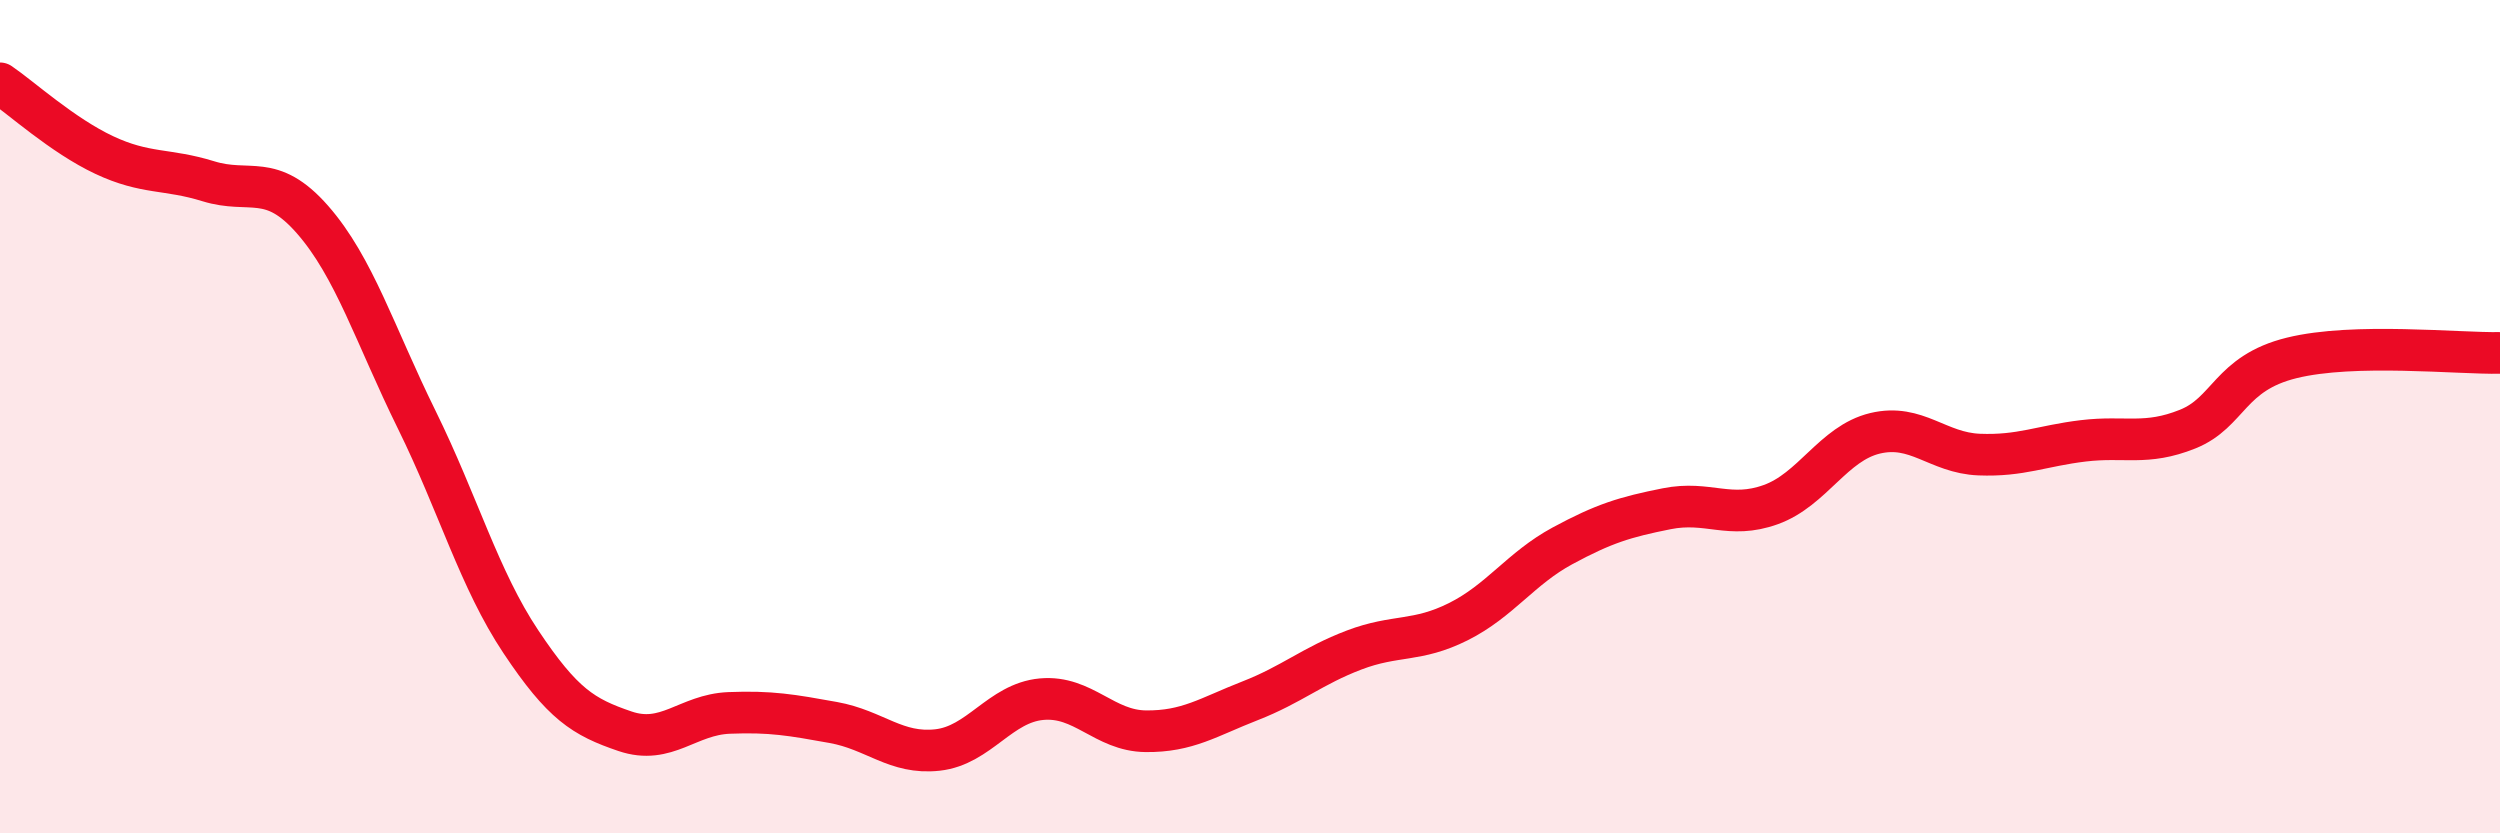 
    <svg width="60" height="20" viewBox="0 0 60 20" xmlns="http://www.w3.org/2000/svg">
      <path
        d="M 0,2 C 0.5,2.34 1.5,3.25 2.5,3.72 C 3.5,4.19 4,4.04 5,4.35 C 6,4.66 6.5,4.13 7.5,5.27 C 8.5,6.41 9,8.04 10,10.07 C 11,12.1 11.5,13.9 12.5,15.4 C 13.5,16.9 14,17.21 15,17.55 C 16,17.89 16.5,17.15 17.5,17.11 C 18.5,17.07 19,17.16 20,17.34 C 21,17.52 21.5,18.11 22.5,18 C 23.5,17.89 24,16.87 25,16.78 C 26,16.69 26.5,17.54 27.5,17.55 C 28.5,17.56 29,17.21 30,16.82 C 31,16.43 31.5,15.98 32.5,15.6 C 33.5,15.22 34,15.42 35,14.92 C 36,14.42 36.5,13.64 37.5,13.1 C 38.5,12.56 39,12.41 40,12.21 C 41,12.01 41.5,12.47 42.5,12.11 C 43.5,11.75 44,10.64 45,10.4 C 46,10.16 46.5,10.87 47.5,10.91 C 48.5,10.95 49,10.7 50,10.58 C 51,10.46 51.5,10.7 52.5,10.3 C 53.5,9.9 53.5,8.96 55,8.59 C 56.5,8.22 59,8.49 60,8.47L60 20L0 20Z"
        fill="#EB0A25"
        opacity="0.1"
        stroke-linecap="round"
        stroke-linejoin="round"
      />
      <path
        d="M 0,2 C 0.5,2.34 1.5,3.25 2.5,3.72 C 3.5,4.19 4,4.04 5,4.35 C 6,4.66 6.5,4.13 7.5,5.27 C 8.5,6.41 9,8.04 10,10.07 C 11,12.1 11.5,13.9 12.5,15.4 C 13.5,16.9 14,17.21 15,17.55 C 16,17.89 16.5,17.15 17.5,17.11 C 18.5,17.07 19,17.16 20,17.34 C 21,17.52 21.5,18.11 22.5,18 C 23.5,17.89 24,16.87 25,16.78 C 26,16.69 26.5,17.54 27.5,17.55 C 28.5,17.56 29,17.21 30,16.82 C 31,16.43 31.5,15.98 32.5,15.6 C 33.5,15.22 34,15.42 35,14.92 C 36,14.42 36.5,13.64 37.5,13.1 C 38.5,12.56 39,12.41 40,12.21 C 41,12.01 41.5,12.47 42.5,12.11 C 43.5,11.75 44,10.64 45,10.4 C 46,10.16 46.5,10.87 47.5,10.91 C 48.5,10.95 49,10.7 50,10.58 C 51,10.46 51.5,10.7 52.5,10.3 C 53.5,9.9 53.5,8.96 55,8.59 C 56.5,8.22 59,8.49 60,8.47"
        stroke="#EB0A25"
        stroke-width="1"
        fill="none"
        stroke-linecap="round"
        stroke-linejoin="round"
      />
    </svg>
  